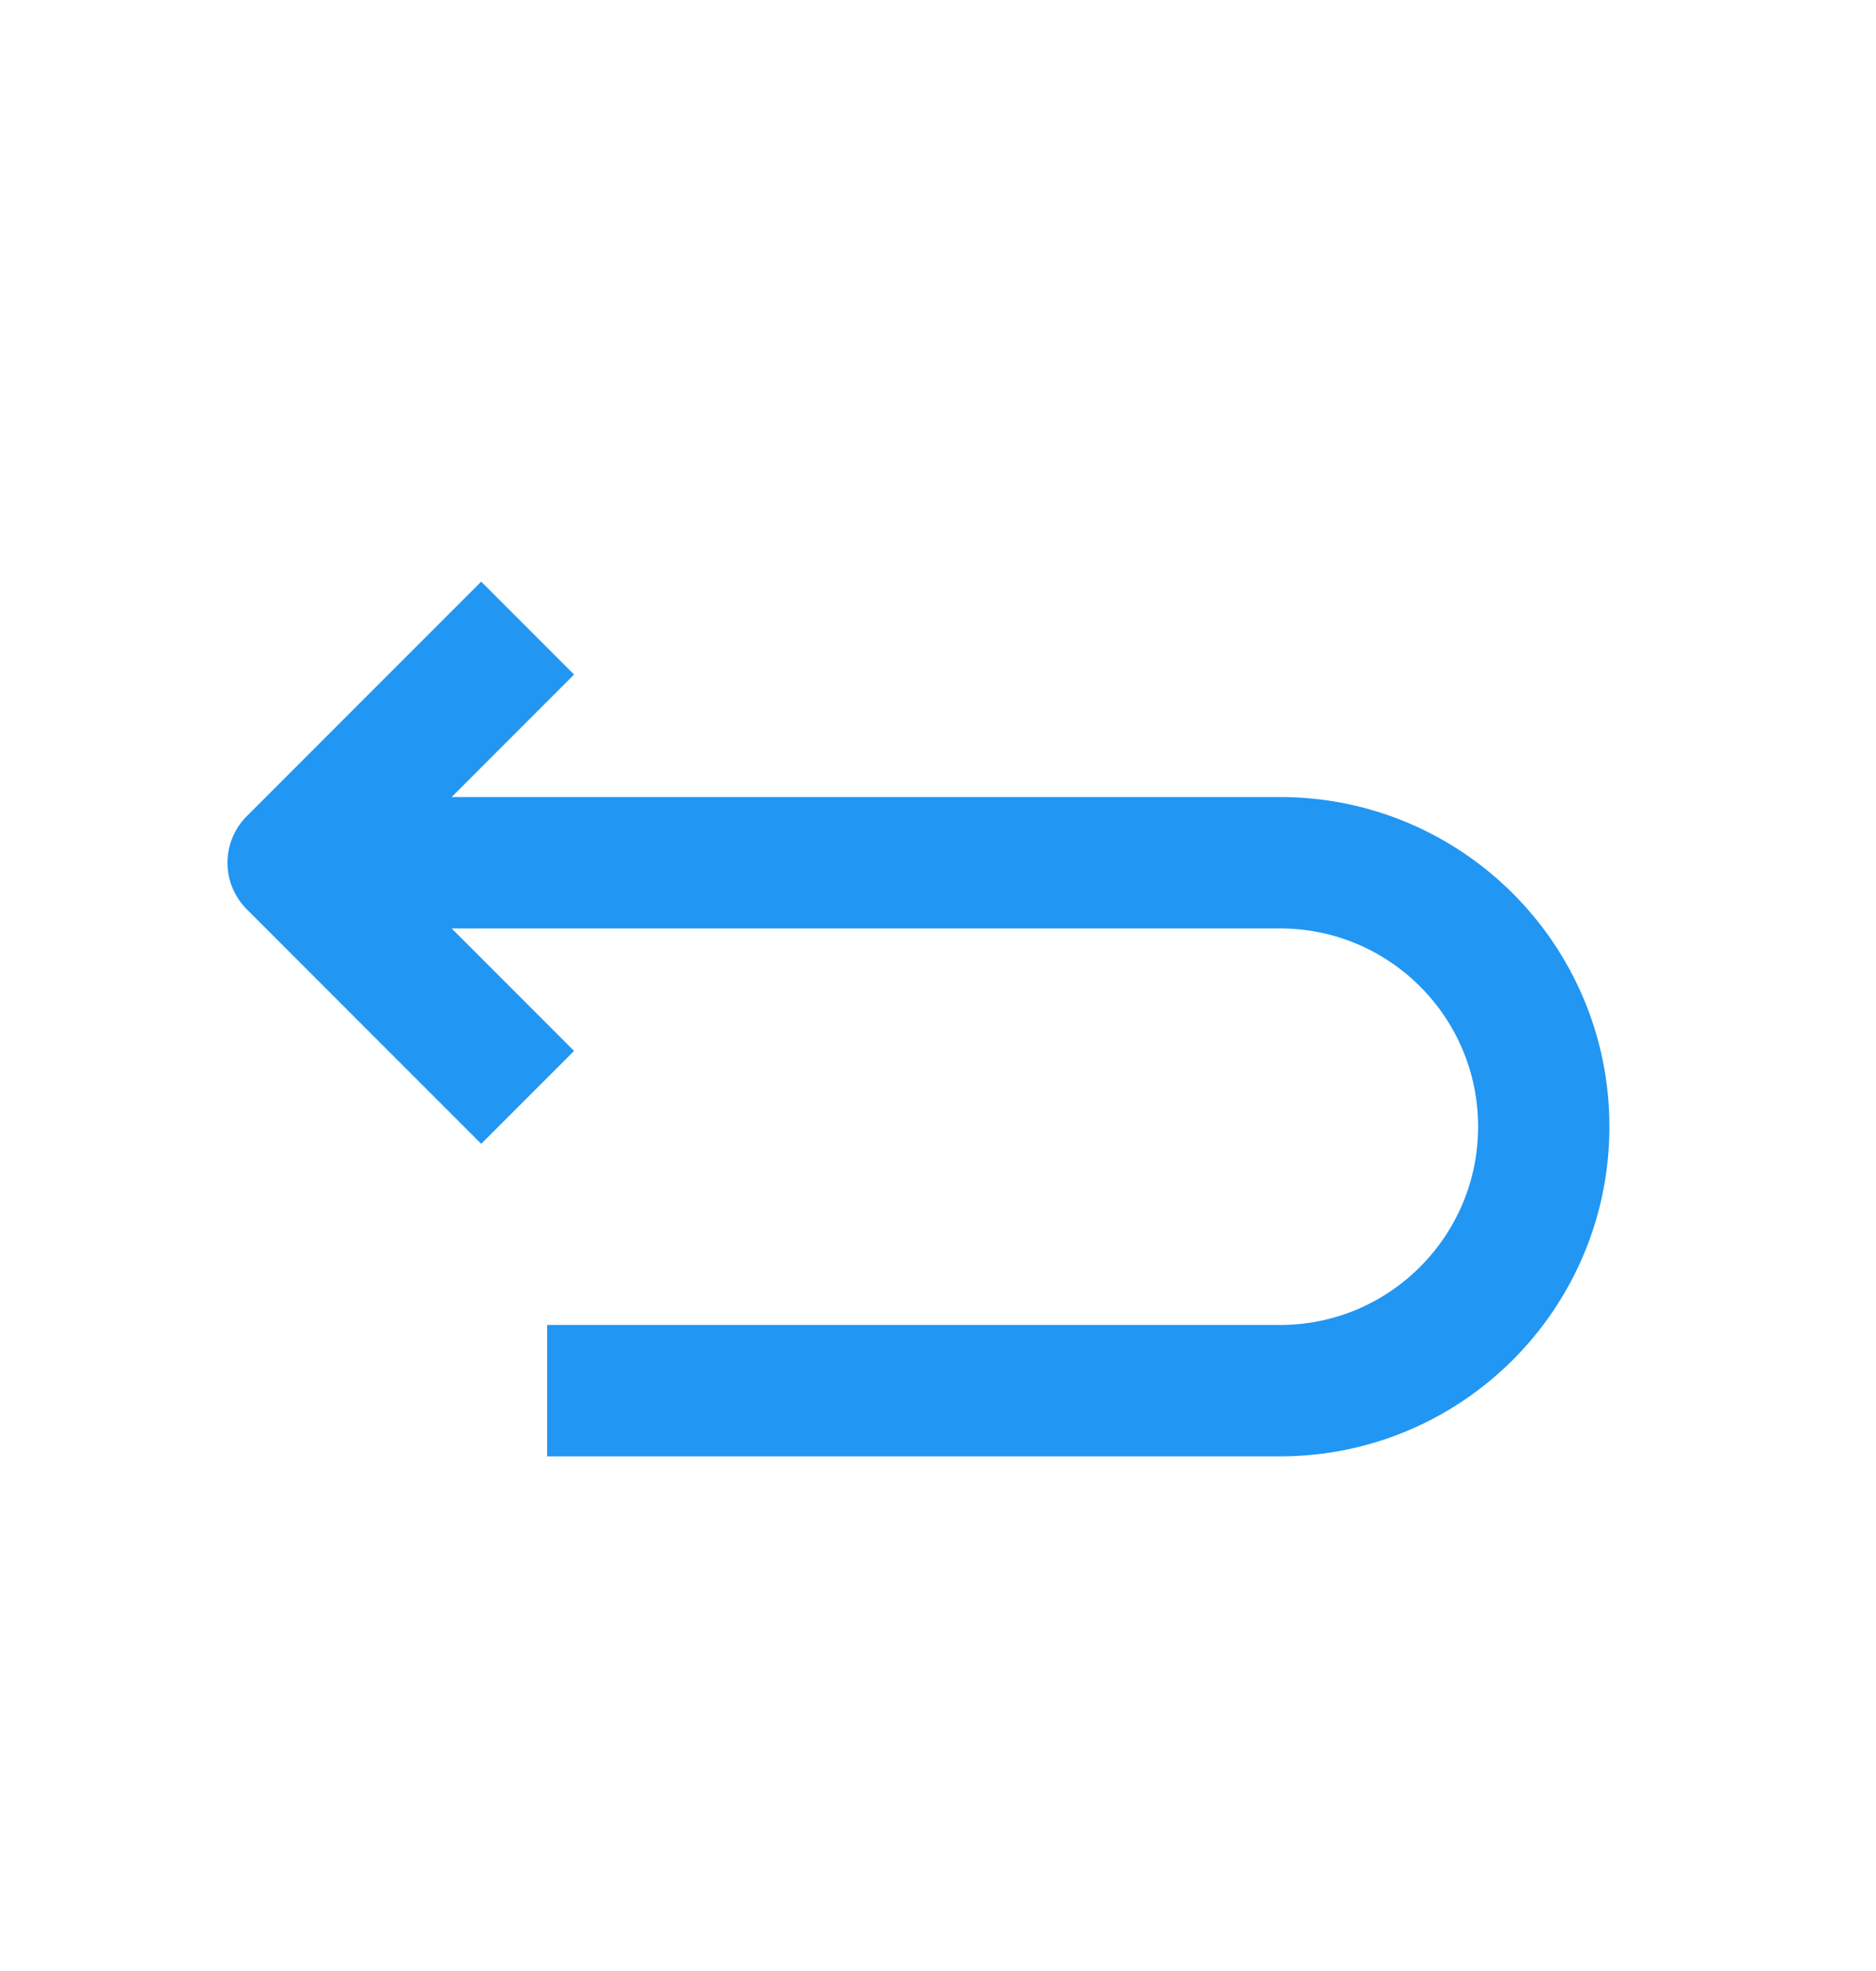 <svg width="20" height="21" viewBox="0 0 20 21" fill="none" xmlns="http://www.w3.org/2000/svg">
<path d="M3.542 9.192L13.646 9.192C15.199 9.192 16.458 10.451 16.458 12.004V12.004C16.458 13.557 15.199 14.817 13.646 14.817L5.833 14.817" stroke="#2196F3" stroke-width="1.4" stroke-linejoin="round"/>
<path d="M5.625 6.692C4.649 7.668 4.101 8.215 3.125 9.192L5.625 11.692" stroke="#2196F3" stroke-width="1.4" stroke-linejoin="round"/>
</svg>
